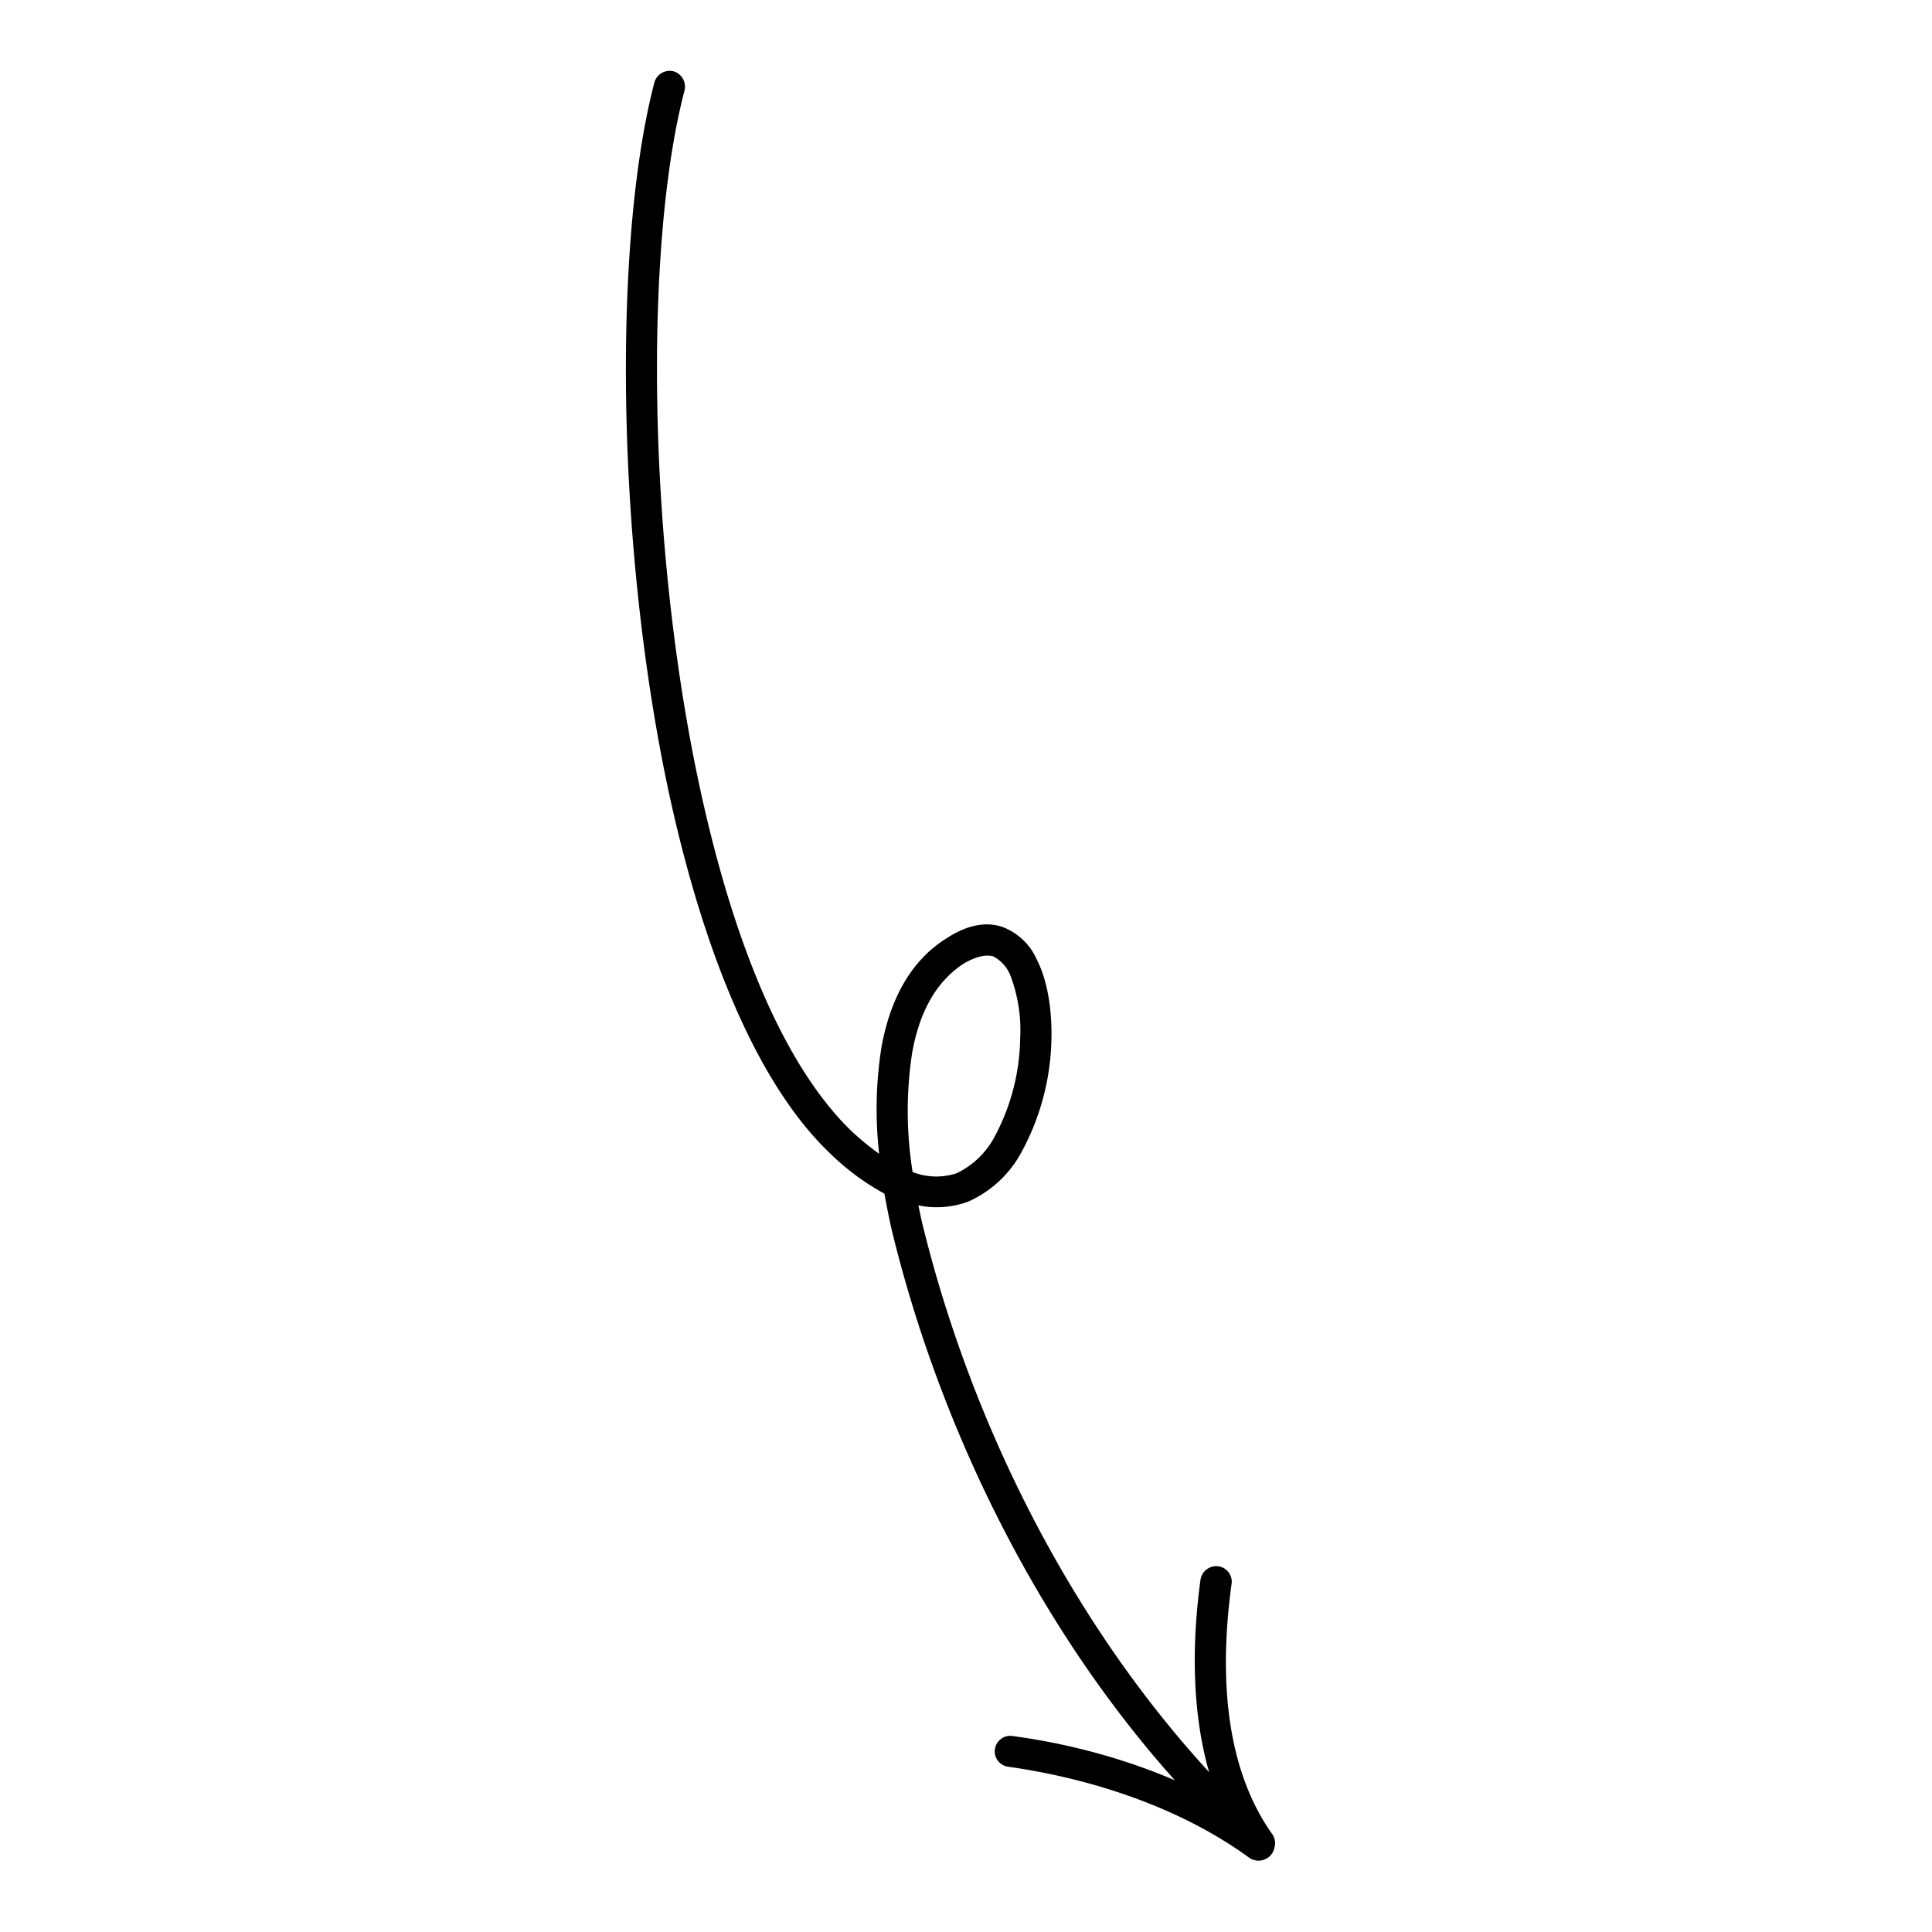 <svg xmlns="http://www.w3.org/2000/svg" xmlns:xlink="http://www.w3.org/1999/xlink" width="278.487" height="278.487" viewBox="0 0 278.487 278.487"><defs><clipPath id="a"><rect width="227.384" height="227.384" fill="#fff"/></clipPath></defs><g transform="matrix(0.259, -0.966, 0.966, 0.259, 0, 219.636)" clip-path="url(#a)"><path d="M78.842,94.819c-2.03.969-4.059,1.96-5.72,2.892-29.711,16.466-57.208,42.261-72.709,72.5a2.238,2.238,0,0,0,.923,3.024,2.162,2.162,0,0,0,2.954-.973c15.317-29.473,42.075-54.58,71.048-70.629.923-.532,2.03-1.083,3.138-1.642a13.114,13.114,0,0,0,2.4,6.817,16.2,16.2,0,0,0,8.858,5.547,35.463,35.463,0,0,0,16.792-.035c4.244-1.03,8.12-2.79,10.519-4.962a8.873,8.873,0,0,0,3.321-5.952c.185-2.27-.737-4.791-3.505-7.322-4.613-4.394-10.889-5.7-17.717-5.141A57.249,57.249,0,0,0,84.195,92.6a40.674,40.674,0,0,1,2.215-4.863c7.382-13.115,25.1-25.472,45.949-35.714C164.1,36.468,203.222,25.927,225,25.822a2.323,2.323,0,0,0,2.214-2.257A2.3,2.3,0,0,0,225,21.328c-22.329.107-62.19,10.781-94.668,26.658-21.776,10.713-40.23,23.85-47.8,37.57A35.389,35.389,0,0,0,78.842,94.819Zm4.06,3.124a9.365,9.365,0,0,0,1.476,6.171,12.081,12.081,0,0,0,6.459,3.912,30.826,30.826,0,0,0,14.579-.076,22.123,22.123,0,0,0,8.488-3.728,5.279,5.279,0,0,0,2.031-3.126c0-1.2-.739-2.416-2.031-3.752-3.875-3.521-9.042-4.366-14.394-3.92A55.594,55.594,0,0,0,82.9,97.943Z" transform="translate(0.119 15.977)" fill-rule="evenodd"/><path d="M4.358,125.119C8.971,113,9.9,98.773,8.234,85.948A2.232,2.232,0,1,0,3.8,86.5c1.476,12.119.738,25.563-3.691,37.018a2.356,2.356,0,0,0,1.292,2.9A2.23,2.23,0,0,0,4.358,125.119Z" transform="translate(0 62.909)" fill-rule="evenodd"/><path d="M4.151,116.205c7.935-9.575,21.408-13.489,33.4-14.991A2.243,2.243,0,0,0,39.4,98.7a2.3,2.3,0,0,0-2.584-1.947c-12.918,1.639-27.5,6.156-36.169,16.6a2.335,2.335,0,0,0,.369,3.161A2.215,2.215,0,0,0,4.151,116.205Z" transform="translate(0.143 72.467)" fill-rule="evenodd"/></g></svg>